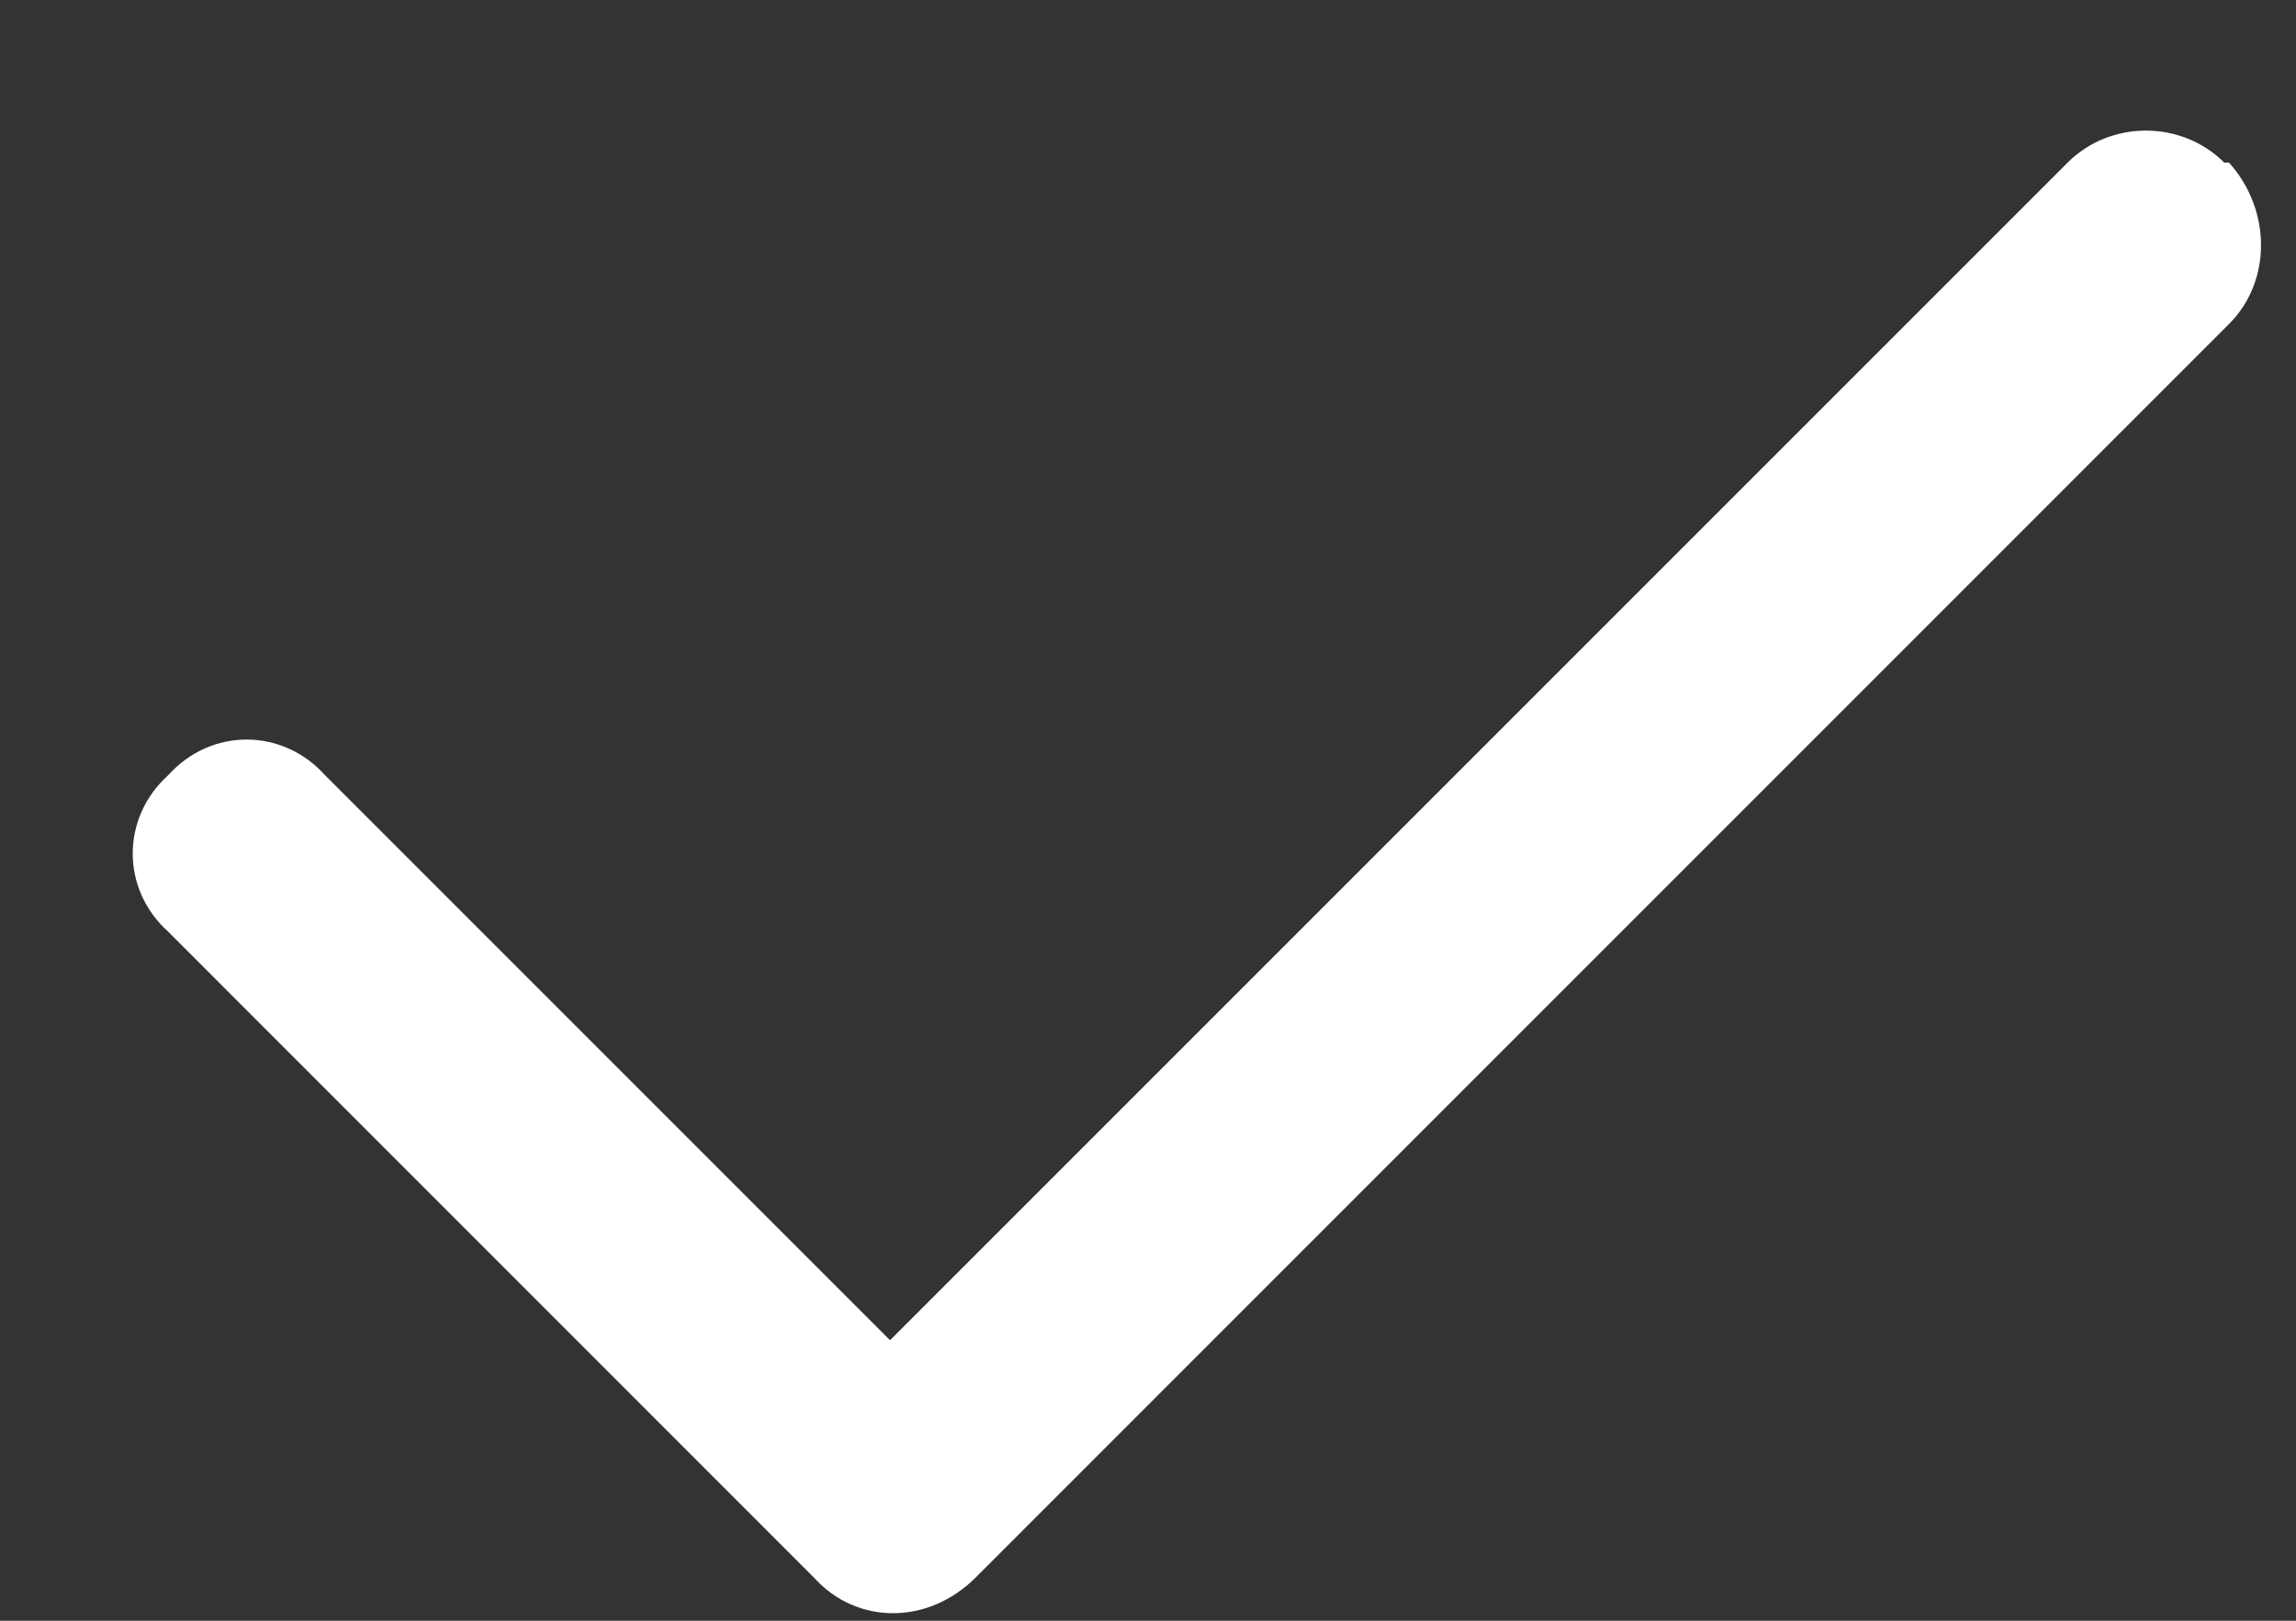<svg width="17" height="12" viewBox="0 0 17 12" fill="none" xmlns="http://www.w3.org/2000/svg">
<rect x="0" y="0" width="17" height="12" fill="#333333" stroke="none"/>
<path d="M16.504 1.204C16.82 1.556 16.82 2.083 16.504 2.399L7.223 11.681C6.871 12.032 6.344 12.032 6.027 11.681L1.246 6.899C0.895 6.583 0.895 6.056 1.246 5.739C1.562 5.388 2.09 5.388 2.406 5.739L6.59 9.923L15.309 1.204C15.625 0.888 16.152 0.888 16.469 1.204H16.504Z" fill="white"/>
</svg>
